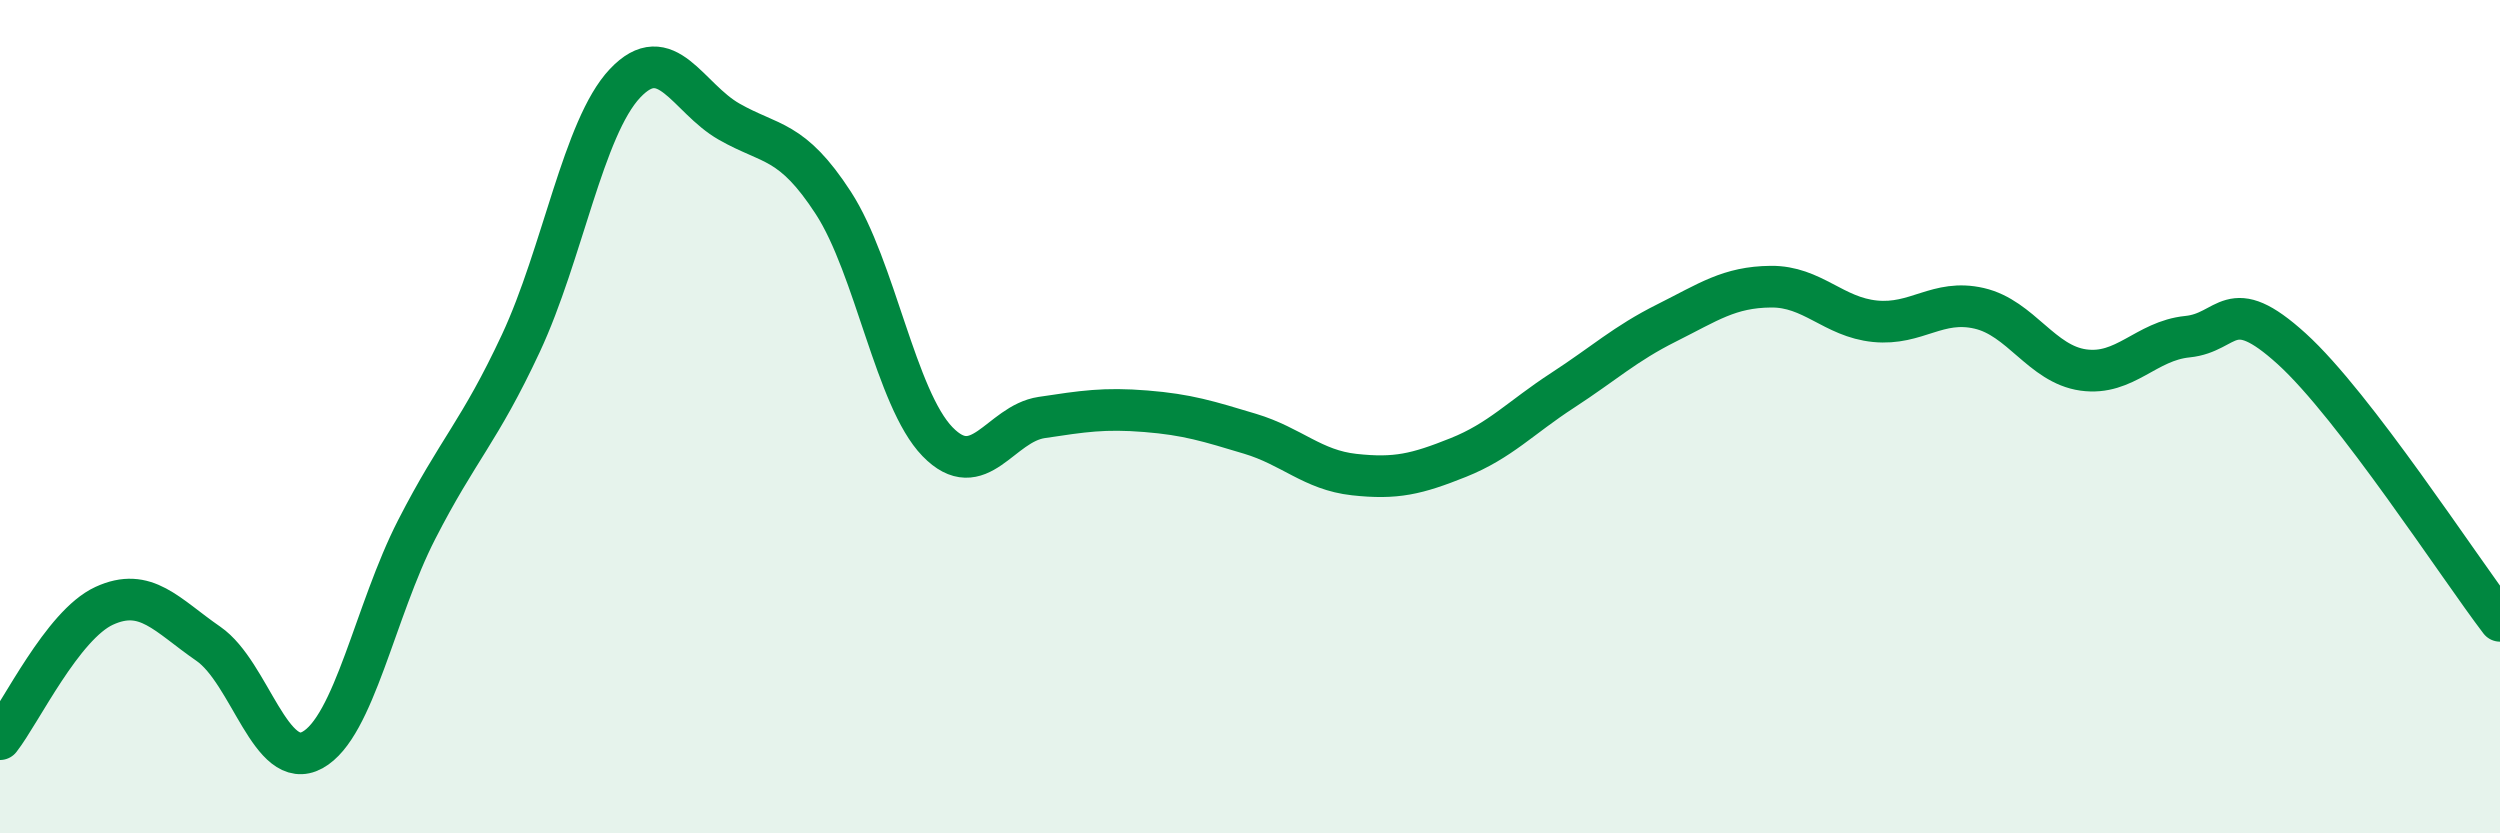 
    <svg width="60" height="20" viewBox="0 0 60 20" xmlns="http://www.w3.org/2000/svg">
      <path
        d="M 0,17.74 C 0.5,17.1 1.5,15 2.5,14.54 C 3.5,14.08 4,14.76 5,15.45 C 6,16.14 6.5,18.55 7.5,18 C 8.5,17.45 9,14.66 10,12.71 C 11,10.76 11.5,10.38 12.5,8.24 C 13.5,6.1 14,3.06 15,2 C 16,0.94 16.5,2.35 17.5,2.92 C 18.5,3.49 19,3.33 20,4.87 C 21,6.41 21.5,9.57 22.5,10.6 C 23.5,11.63 24,10.17 25,10.02 C 26,9.87 26.5,9.79 27.5,9.87 C 28.5,9.95 29,10.11 30,10.41 C 31,10.71 31.5,11.28 32.5,11.39 C 33.5,11.5 34,11.38 35,10.98 C 36,10.58 36.5,10.02 37.5,9.37 C 38.5,8.72 39,8.25 40,7.75 C 41,7.25 41.5,6.89 42.5,6.88 C 43.5,6.87 44,7.61 45,7.71 C 46,7.81 46.5,7.17 47.5,7.4 C 48.5,7.63 49,8.74 50,8.88 C 51,9.02 51.5,8.18 52.5,8.08 C 53.5,7.98 53.5,7.01 55,8.37 C 56.5,9.73 59,13.59 60,14.9L60 20L0 20Z"
        fill="#008740"
        opacity="0.1"
        stroke-linecap="round"
        stroke-linejoin="round"
      />
      <path
        d="M 0,17.74 C 0.5,17.1 1.5,15 2.5,14.54 C 3.5,14.08 4,14.76 5,15.45 C 6,16.14 6.5,18.55 7.5,18 C 8.5,17.45 9,14.66 10,12.71 C 11,10.76 11.5,10.38 12.5,8.24 C 13.5,6.1 14,3.06 15,2 C 16,0.94 16.5,2.35 17.5,2.92 C 18.5,3.49 19,3.33 20,4.87 C 21,6.41 21.5,9.57 22.5,10.6 C 23.5,11.63 24,10.17 25,10.02 C 26,9.87 26.5,9.79 27.5,9.87 C 28.5,9.95 29,10.11 30,10.41 C 31,10.71 31.5,11.28 32.5,11.39 C 33.5,11.5 34,11.38 35,10.98 C 36,10.58 36.5,10.02 37.5,9.37 C 38.5,8.72 39,8.25 40,7.75 C 41,7.25 41.5,6.89 42.5,6.88 C 43.5,6.87 44,7.61 45,7.71 C 46,7.81 46.5,7.17 47.5,7.4 C 48.5,7.63 49,8.74 50,8.88 C 51,9.02 51.5,8.18 52.5,8.08 C 53.5,7.98 53.5,7.01 55,8.37 C 56.5,9.73 59,13.59 60,14.9"
        stroke="#008740"
        stroke-width="1"
        fill="none"
        stroke-linecap="round"
        stroke-linejoin="round"
      />
    </svg>
  